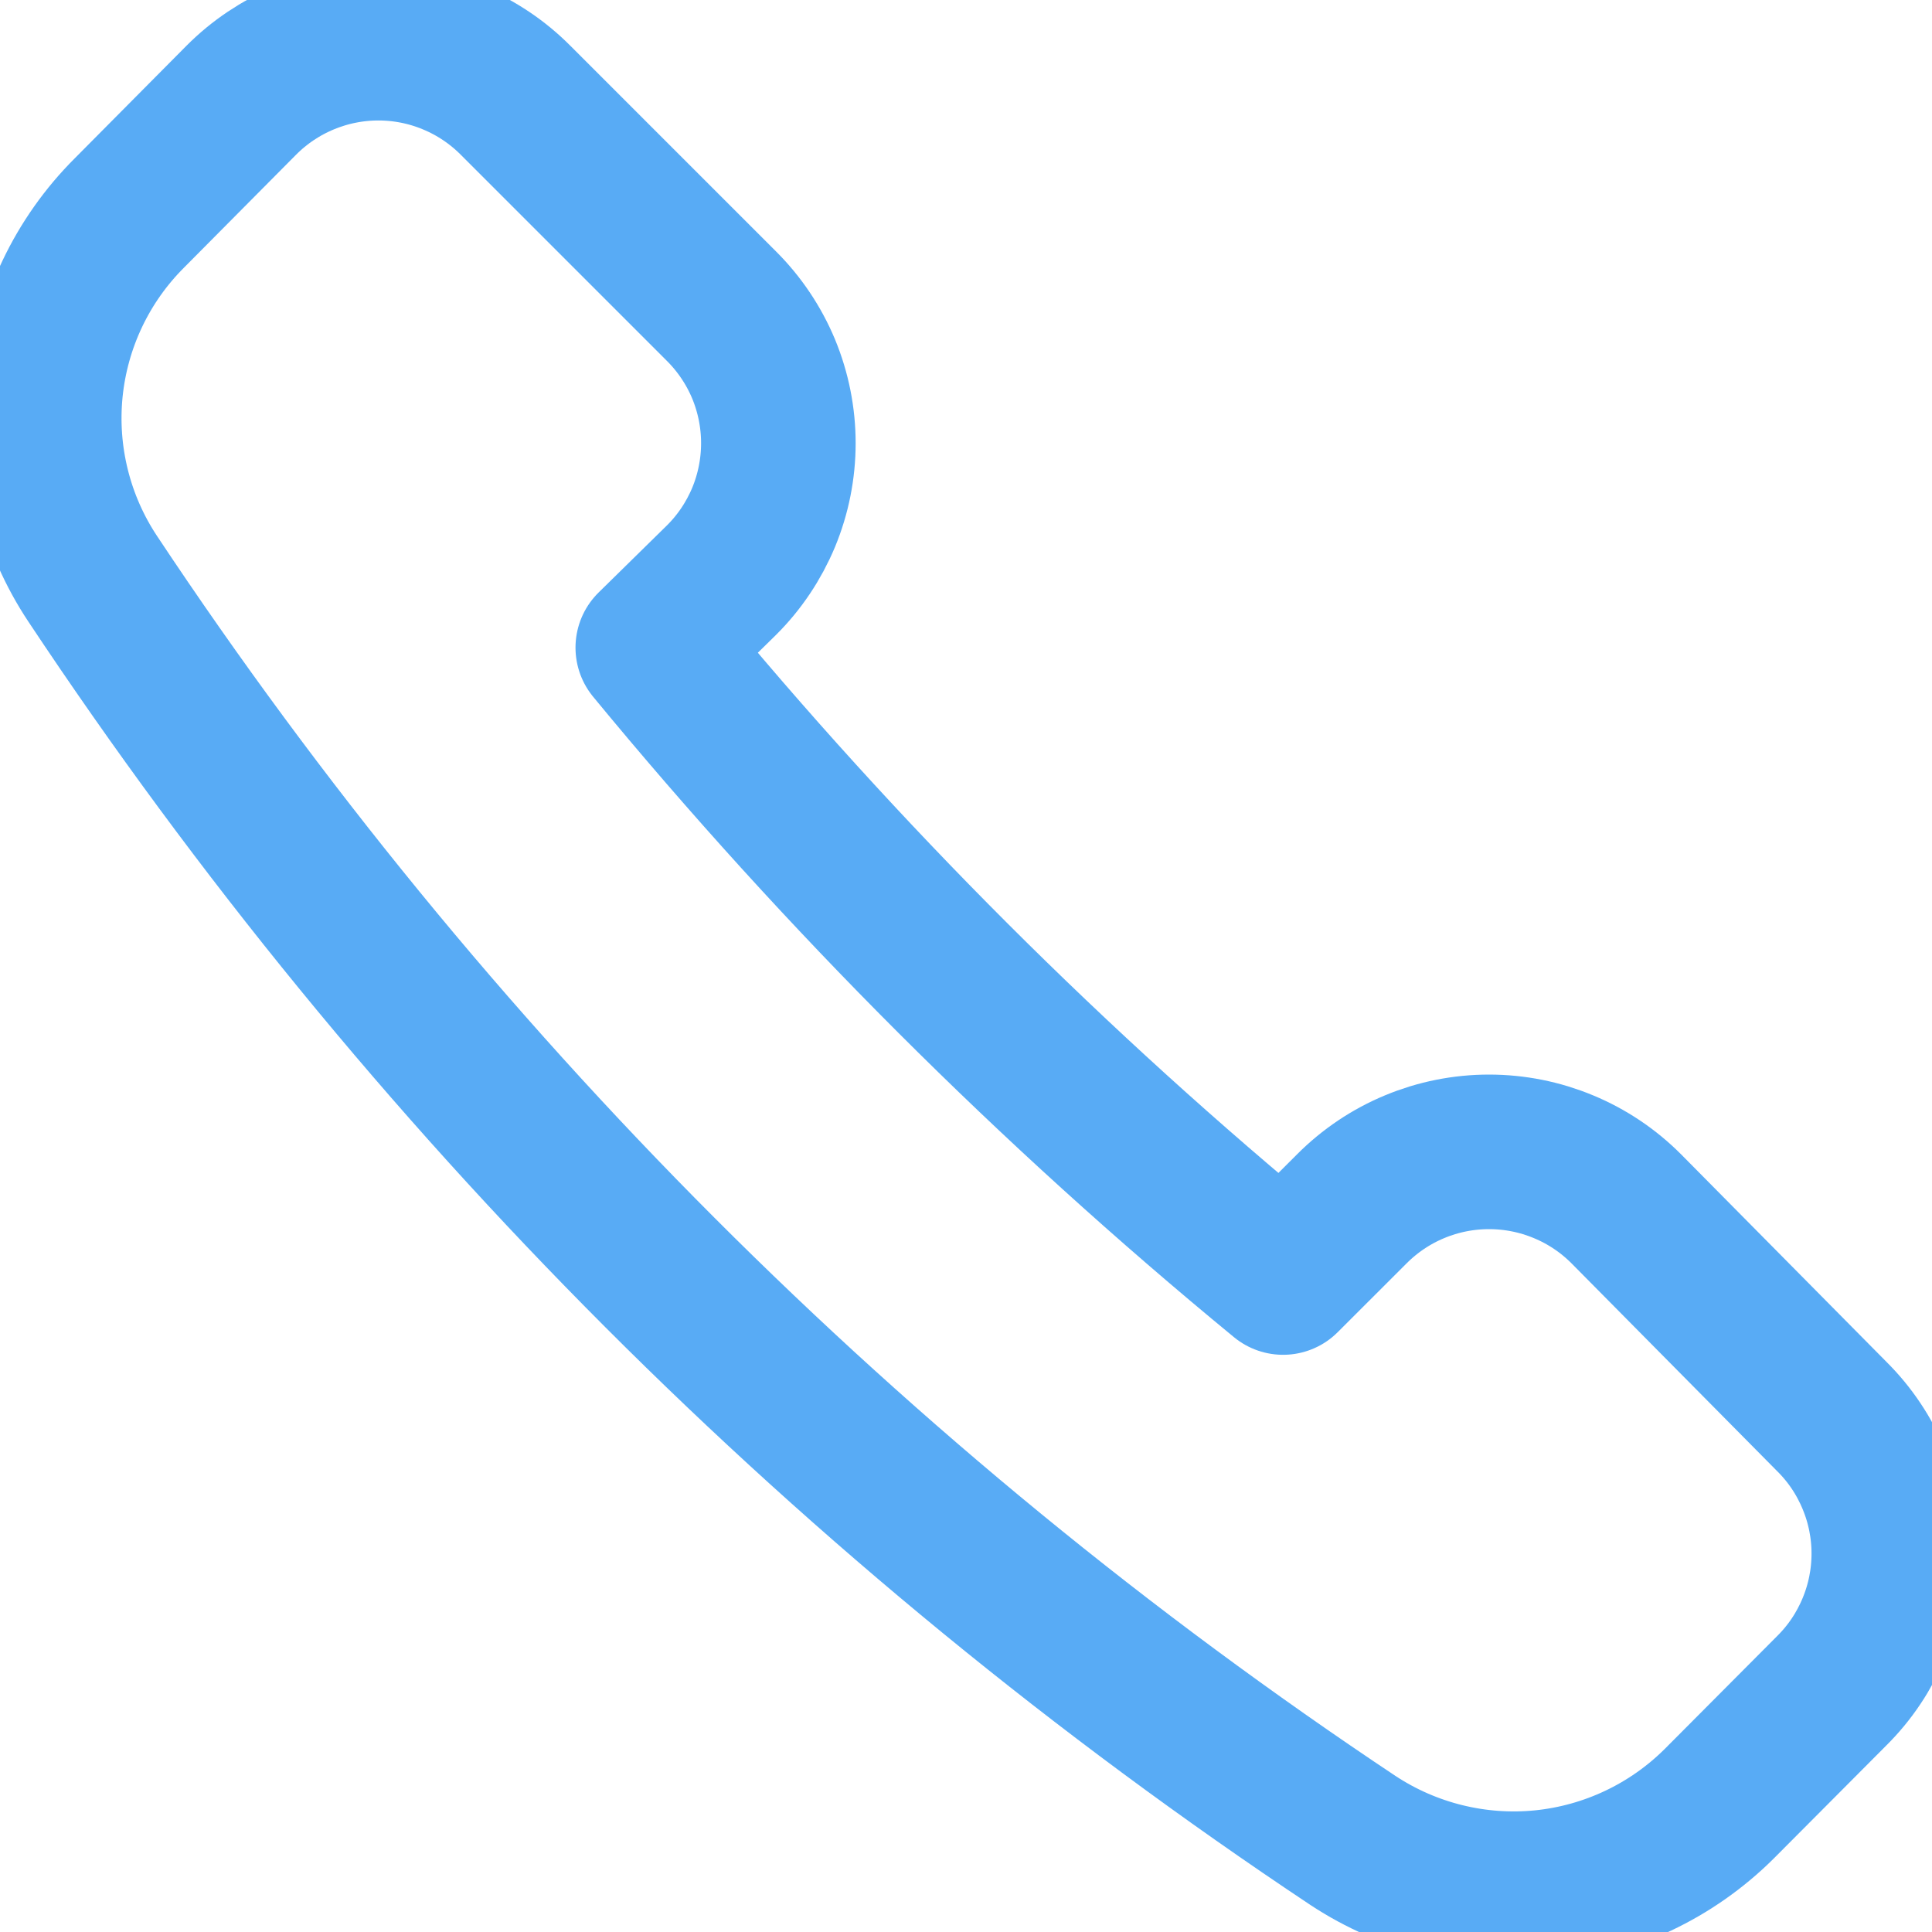 <svg width="25" height="25" viewBox="0 0 25 25" fill="none" xmlns="http://www.w3.org/2000/svg">
<g clip-path="url(#clip0_693_19)">
<path d="M9.335 7.508C9.569 7.276 9.754 6.999 9.881 6.695C10.007 6.391 10.072 6.064 10.072 5.735C10.072 5.405 10.007 5.079 9.881 4.774C9.754 4.47 9.569 4.194 9.335 3.961L6.67 1.296C6.438 1.063 6.161 0.877 5.857 0.751C5.553 0.624 5.226 0.559 4.897 0.559C4.567 0.559 4.241 0.624 3.936 0.751C3.632 0.877 3.355 1.063 3.123 1.296L1.676 2.754C1.061 3.367 0.678 4.174 0.591 5.038C0.505 5.902 0.72 6.769 1.201 7.492C5.497 13.964 11.041 19.513 17.508 23.816C18.232 24.293 19.099 24.507 19.962 24.421C20.824 24.334 21.631 23.953 22.246 23.341L23.704 21.877C23.938 21.645 24.123 21.368 24.249 21.064C24.376 20.759 24.441 20.433 24.441 20.103C24.441 19.774 24.376 19.447 24.249 19.143C24.123 18.839 23.938 18.562 23.704 18.33L21.045 15.643C20.812 15.409 20.535 15.223 20.23 15.097C19.925 14.97 19.598 14.905 19.268 14.905C18.938 14.905 18.611 14.97 18.306 15.097C18.002 15.223 17.725 15.409 17.492 15.643L16.603 16.531C13.627 14.084 10.896 11.354 8.447 8.38L9.335 7.508Z" stroke="#58ABF5" stroke-width="2" stroke-linecap="round" stroke-linejoin="round"/>
</g>
<defs>
<clipPath id="clip0_693_19">
<rect width="25" height="25" fill="white"/>
</clipPath>
</defs>
</svg>
